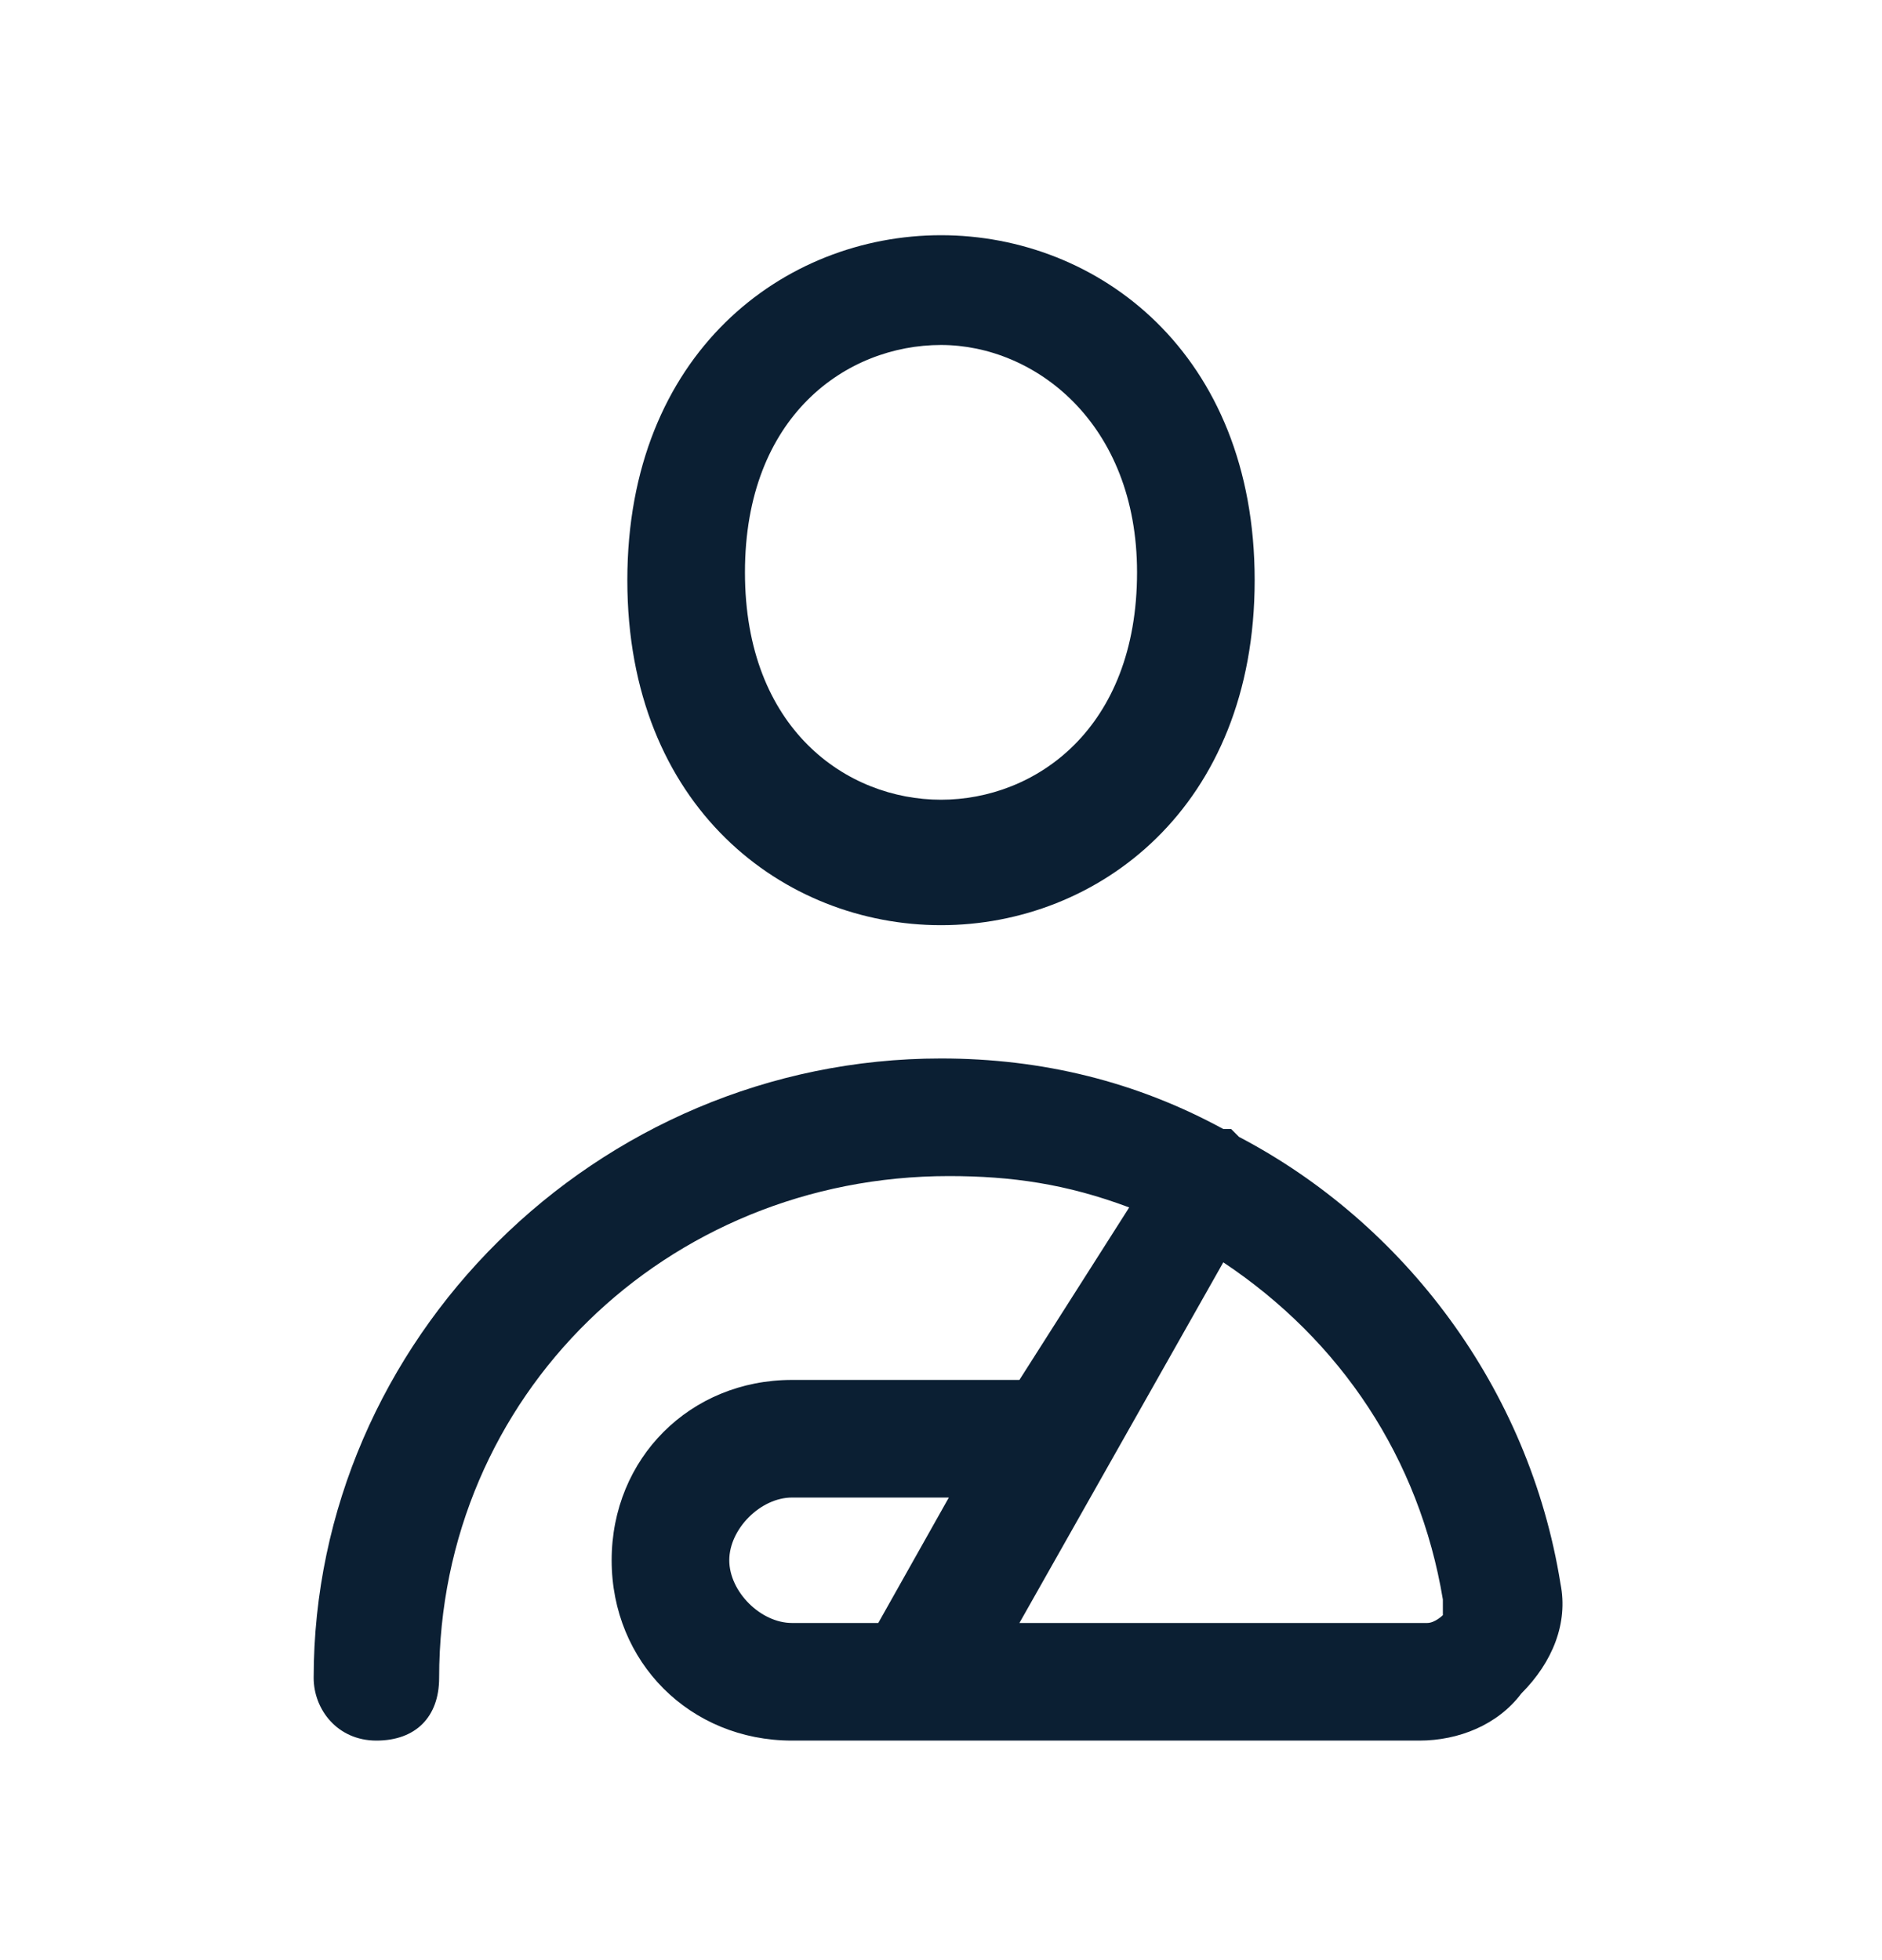 <?xml version="1.0" encoding="UTF-8"?>
<svg xmlns="http://www.w3.org/2000/svg" width="24" height="25" fill="#0b1f33" viewBox="0 0 24 25" data-library="gosweb_med" data-icon="injury" data-color="#0b1f33">
  <path d="M12,11.8c-2,0-4-1.5-4-4.4s2-4.4,4-4.4c2,0,4,1.5,4,4.4S14,11.8,12,11.8z M12,4.4c-1.2,0-2.5,0.9-2.5,2.9   s1.3,2.9,2.5,2.9c1.2,0,2.5-0.9,2.5-2.9C14.5,5.4,13.2,4.4,12,4.4z"></path>
  <path d="M19.9,20.2c-0.4-2.5-2-4.6-4.1-5.7c0,0,0,0-0.1-0.1c0,0-0.1,0-0.1,0c-1.1-0.6-2.3-0.9-3.6-0.9   c-4.4,0-8,3.6-8,7.9c0,0.4,0.3,0.8,0.8,0.8s0.8-0.3,0.8-0.8c0-3.6,2.9-6.4,6.5-6.4c0.8,0,1.5,0.1,2.3,0.4L13,17.6h-2.9   c-1.3,0-2.3,1-2.3,2.3s1,2.3,2.3,2.3h8c0.5,0,1-0.2,1.3-0.6C19.8,21.2,20,20.7,19.9,20.2z M9.3,19.9c0-0.4,0.4-0.8,0.8-0.8h2   l-0.9,1.6h-1.1C9.7,20.7,9.3,20.3,9.3,19.9z M18.4,20.6c0,0-0.1,0.1-0.2,0.1h-5.2l2.6-4.6c1.5,1,2.5,2.5,2.8,4.3   C18.4,20.5,18.4,20.6,18.4,20.6z"></path>
</svg>
